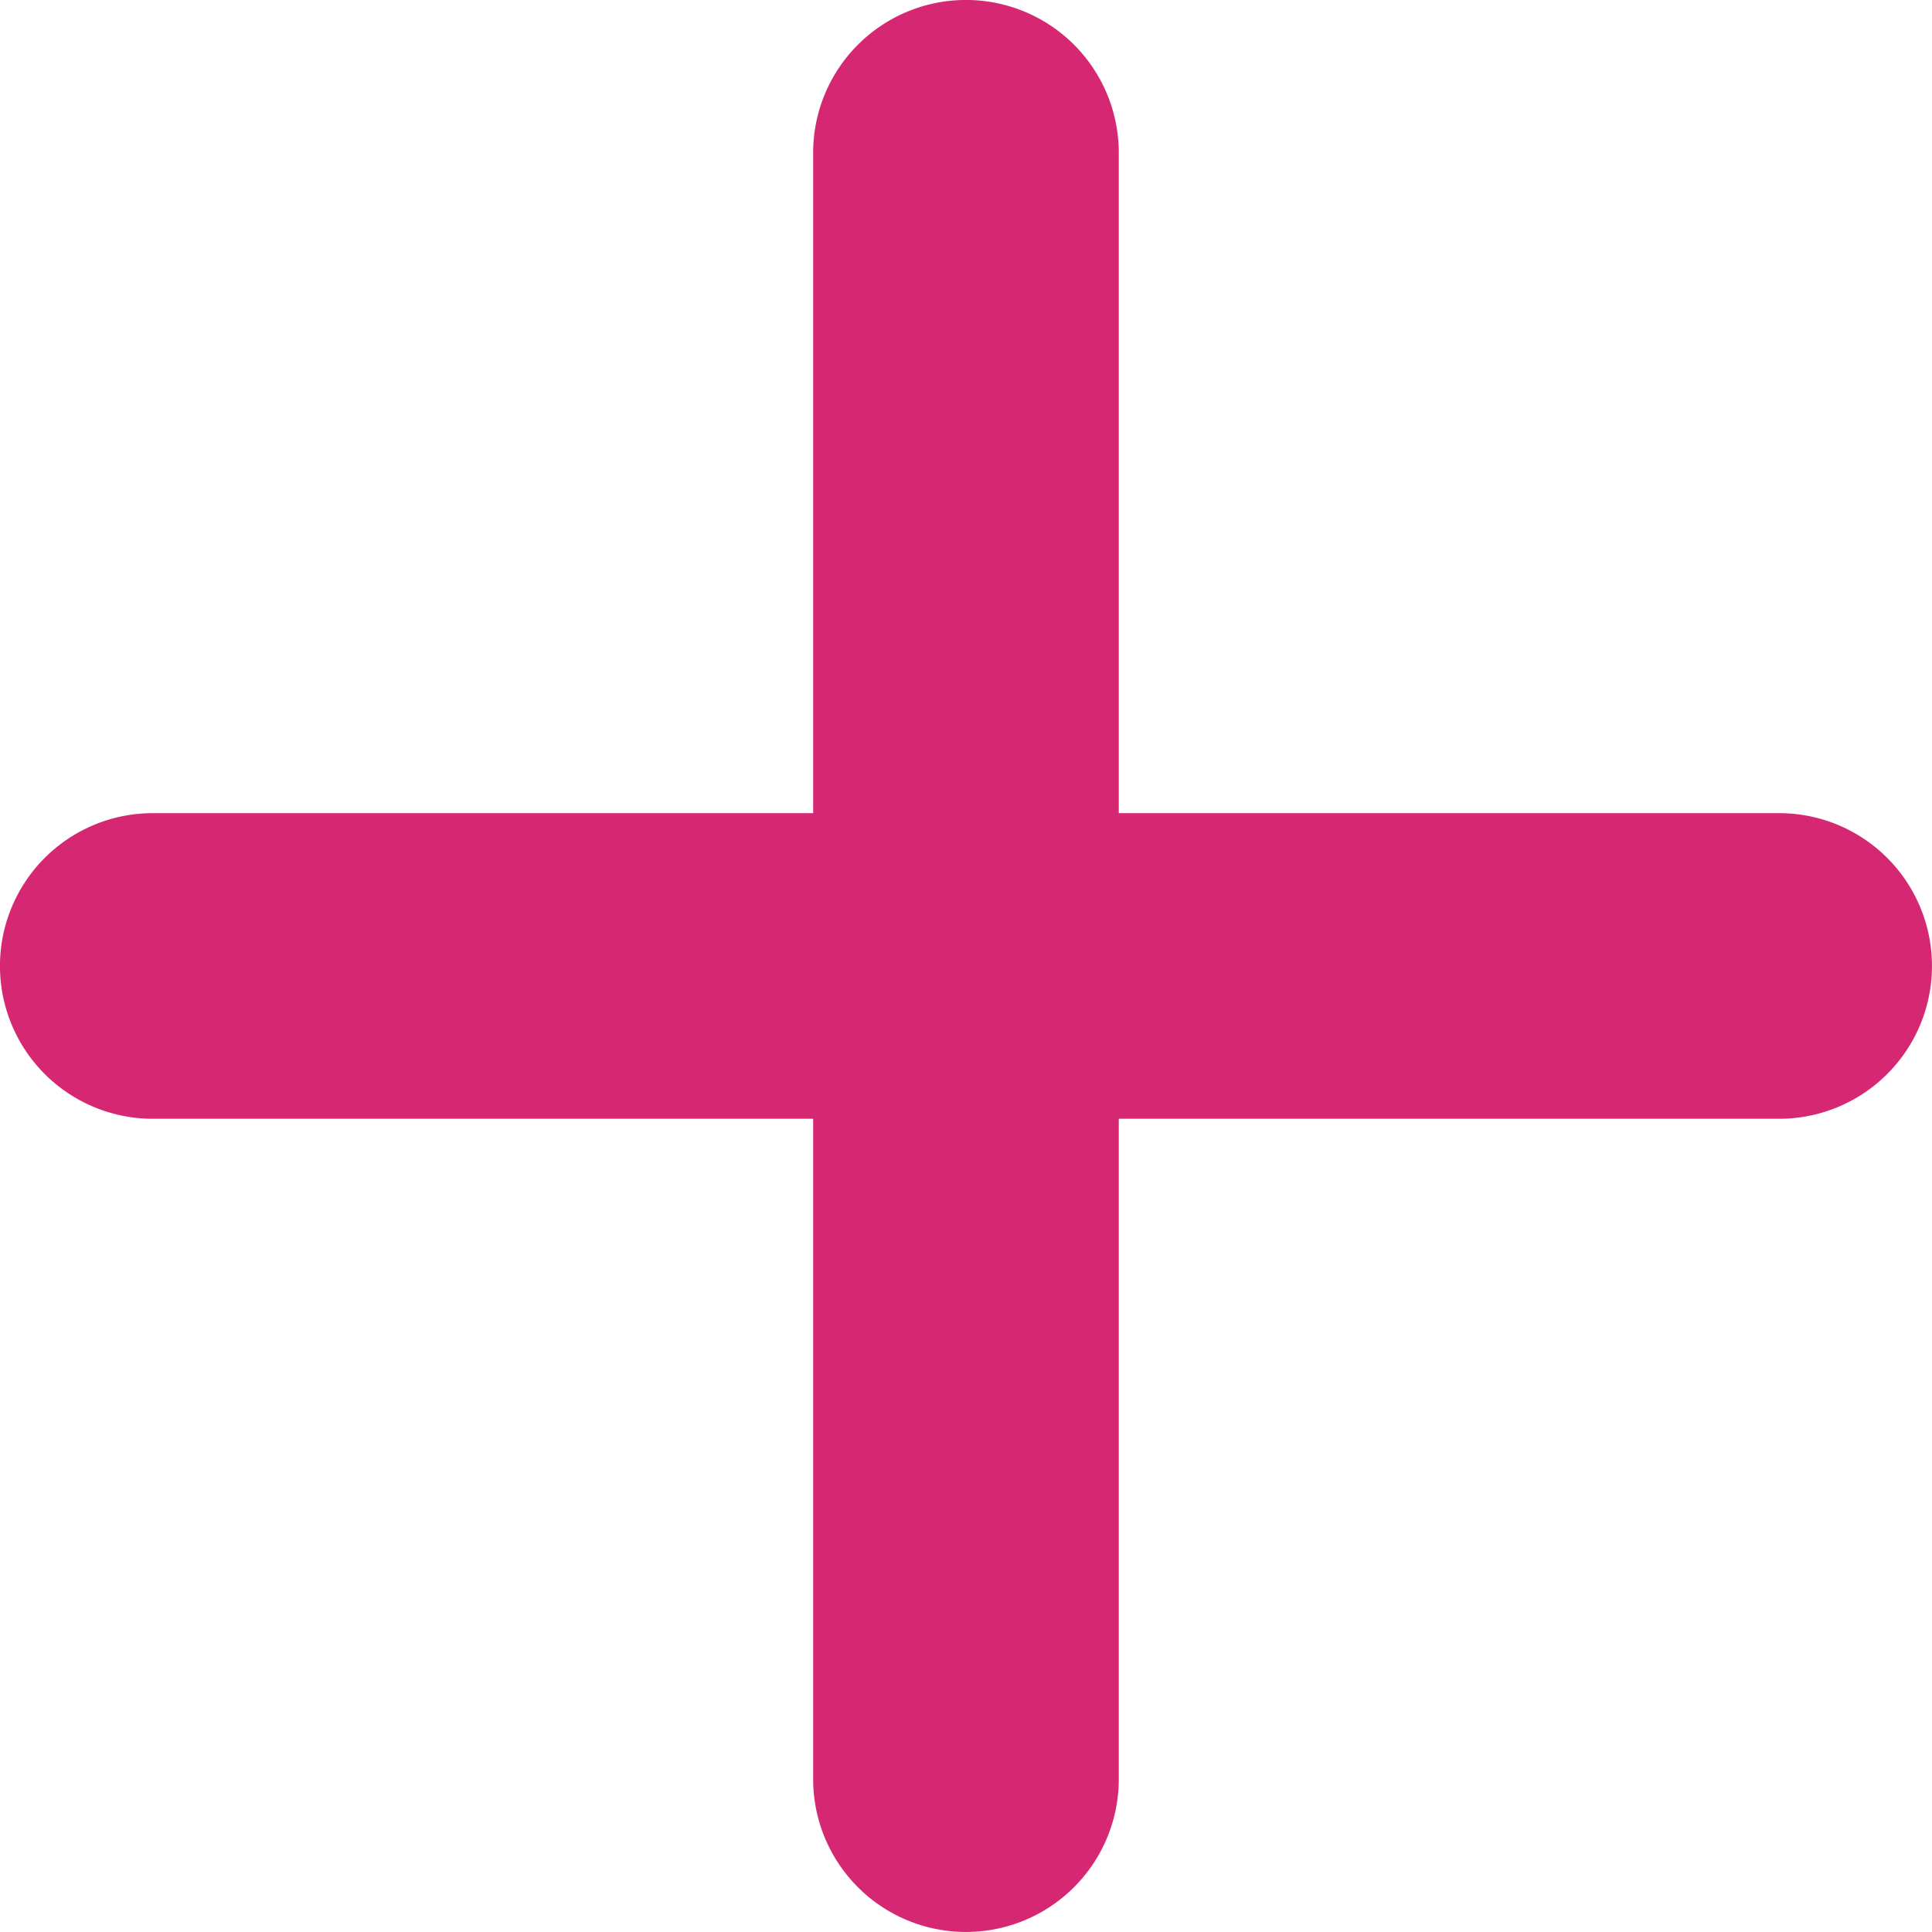 <svg xmlns="http://www.w3.org/2000/svg" width="26" height="26" viewBox="0 0 26 26">
  <path id="Icon_ionic-ios-add" data-name="Icon ionic-ios-add" d="M32.408,19.908H23.021V10.521a1.556,1.556,0,0,0-3.113,0v9.387H10.521a1.556,1.556,0,0,0,0,3.113h9.387v9.387a1.556,1.556,0,0,0,3.113,0V23.021h9.387a1.556,1.556,0,0,0,0-3.113Z" transform="translate(-8.465 -8.465)" fill="#d62872" stroke="#d62872" stroke-width="1"/>
</svg>
